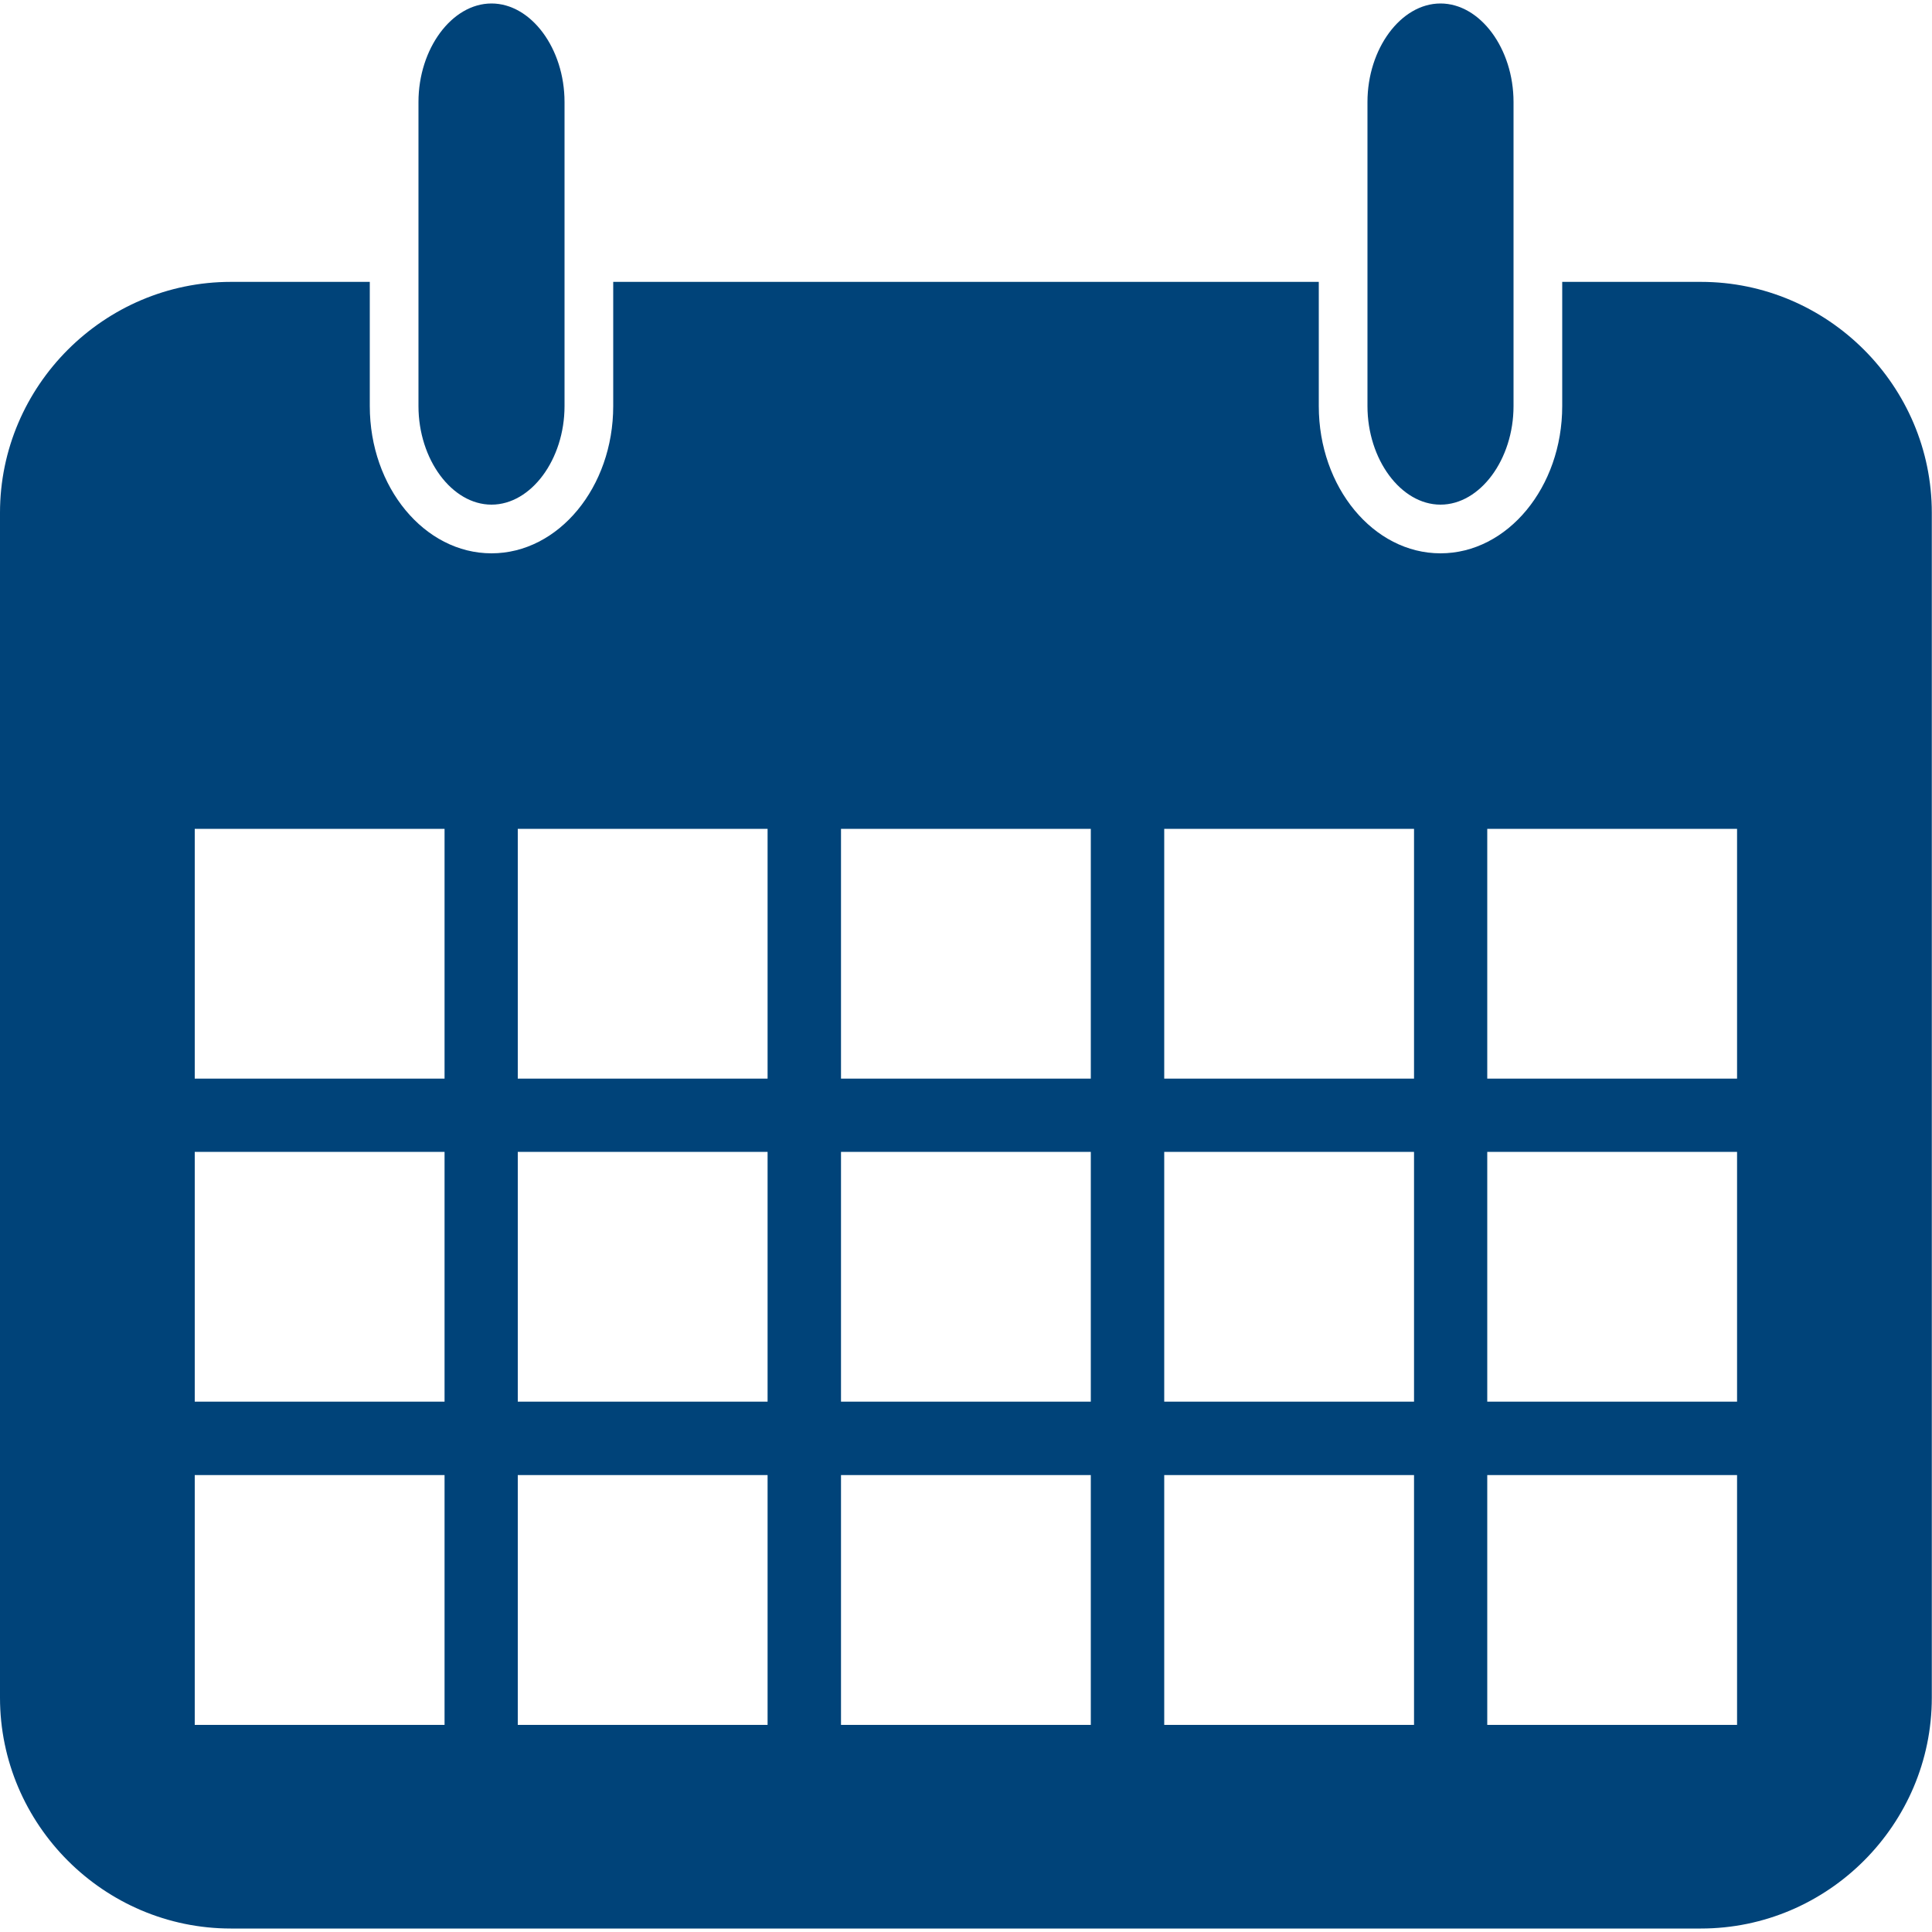<?xml version="1.0" encoding="UTF-8"?>
<svg xmlns="http://www.w3.org/2000/svg" id="Ebene_1" data-name="Ebene 1" viewBox="0 0 100 100">
  <defs>
    <style>
      .cls-1, .cls-2 {
        fill: #004379;
        stroke-width: 0px;
      }

      .cls-2 {
        fill-rule: evenodd;
      }
    </style>
  </defs>
  <path class="cls-2" d="m88.05,14.59h-7.19v6.43c0,4.2-2.83,7.62-6.3,7.62s-6.3-3.42-6.3-7.62v-6.43H31.74v6.43c0,4.2-2.83,7.62-6.3,7.62s-6.3-3.42-6.3-7.62v-6.43h-7.19C5.38,14.59,0,19.97,0,26.54v61.33c0,6.57,5.38,11.95,11.95,11.95h76.09c6.57,0,11.95-5.38,11.95-11.95V26.54c0-6.57-5.38-11.95-11.95-11.95ZM23.01,89.28h-12.93v-12.93h12.93v12.93Zm0-16.73h-12.93v-12.93h12.93v12.93Zm0-16.72h-12.93v-12.93h12.93v12.93Zm16.72,33.45h-12.93v-12.93h12.93v12.93Zm0-16.73h-12.93v-12.93h12.93v12.93Zm0-16.72h-12.93v-12.93h12.93v12.93Zm16.73,33.45h-12.93v-12.93h12.93v12.93Zm0-16.73h-12.93v-12.93h12.93v12.93Zm0-16.72h-12.93v-12.93h12.93v12.93Zm16.73,33.45h-12.93v-12.93h12.93v12.93Zm0-16.73h-12.93v-12.93h12.93v12.93Zm0-16.72h-12.93v-12.93h12.93v12.93Zm16.72,33.45h-12.93v-12.93h12.93v12.93Zm0-16.73h-12.93v-12.93h12.93v12.93Zm0-16.72h-12.93v-12.93h12.93v12.93Z"></path>
  <path class="cls-1" d="m74.56.18c-2.05,0-3.78,2.34-3.78,5.1v15.74c0,2.76,1.73,5.1,3.78,5.1s3.78-2.34,3.78-5.1V5.28c0-2.77-1.73-5.1-3.78-5.1Z"></path>
  <path class="cls-1" d="m25.44.18c-2.05,0-3.78,2.34-3.78,5.1v15.74c0,2.76,1.73,5.1,3.78,5.1s3.78-2.34,3.78-5.1V5.28c0-2.77-1.73-5.1-3.78-5.1Z"></path>
</svg>
